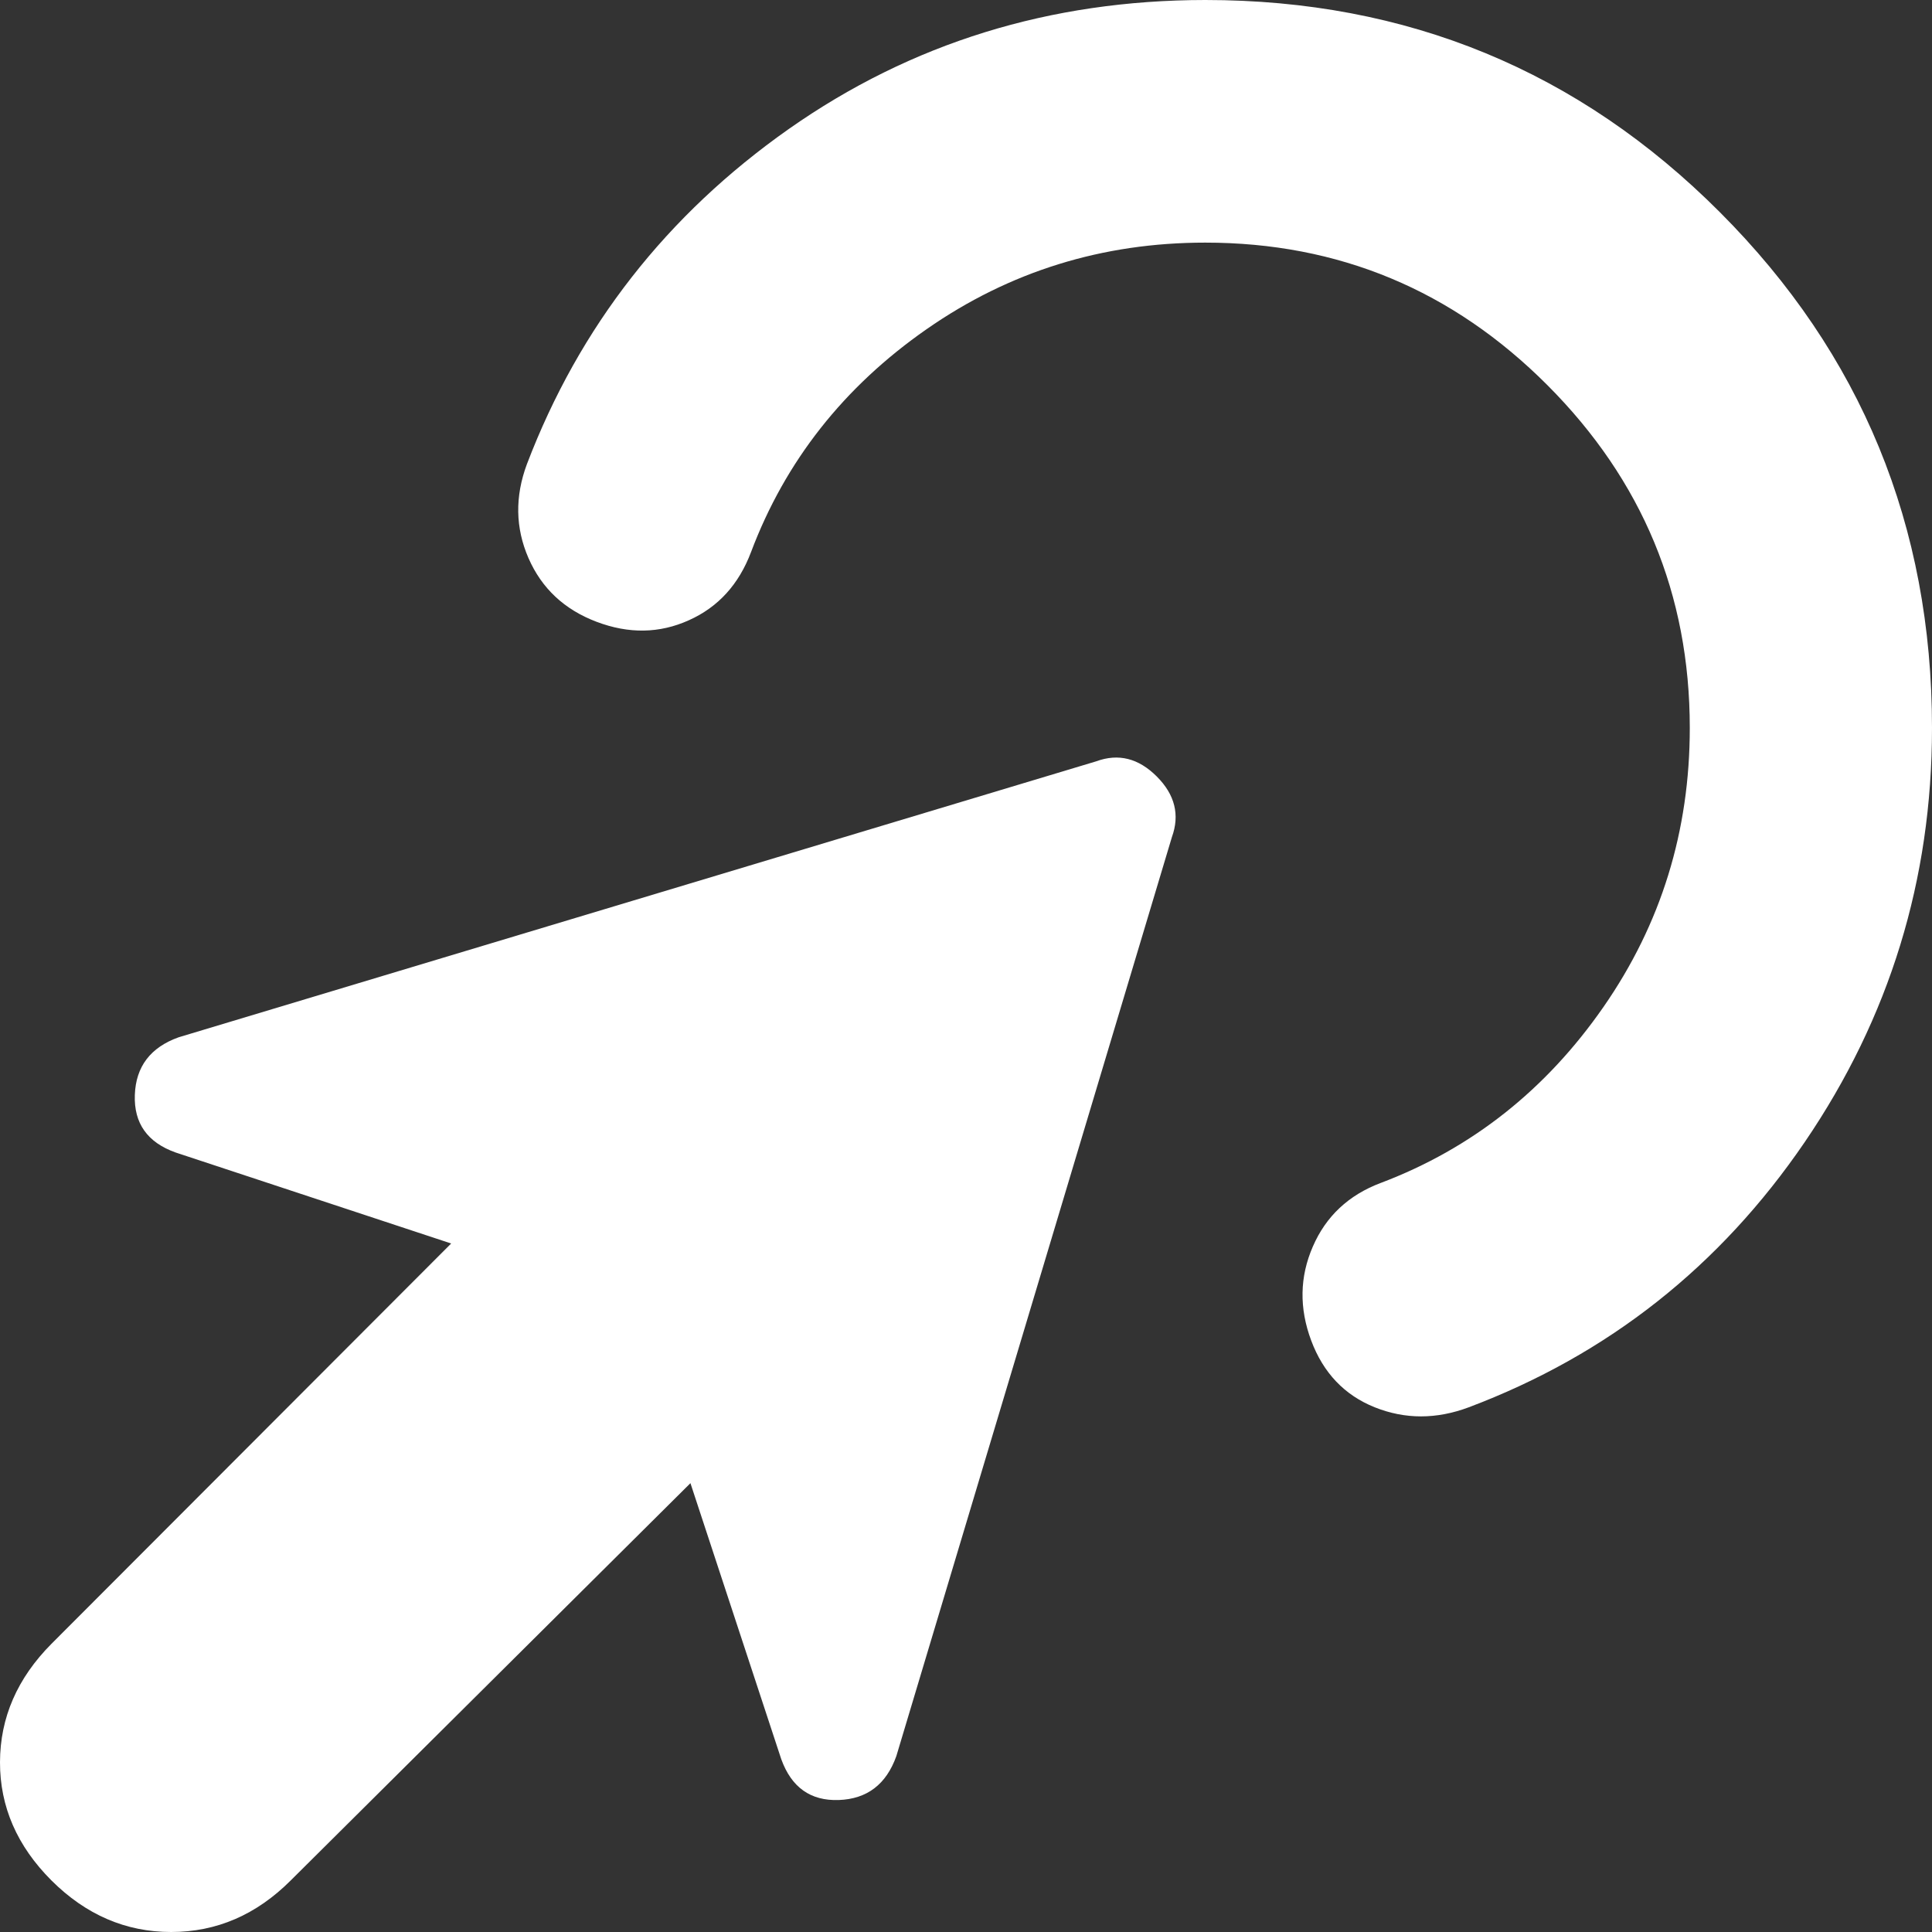 <svg width="19" height="19" viewBox="0 0 19 19" fill="none" xmlns="http://www.w3.org/2000/svg">
<rect x="0" y="0" width="19" height="19" fill="#333333" stroke="none"/>
<path d="M2.859 18.493C2.521 18.831 2.13 19 1.683 19C1.237 19 0.845 18.831 0.506 18.493C0.168 18.155 -0.001 17.767 2.78975e-06 17.33C0.001 16.892 0.17 16.504 0.506 16.166L4.437 12.229L1.727 11.334C1.449 11.235 1.316 11.046 1.326 10.768C1.336 10.489 1.48 10.3 1.757 10.201L10.781 7.487C10.999 7.407 11.197 7.457 11.376 7.636C11.555 7.815 11.604 8.014 11.525 8.232L8.815 17.27C8.716 17.548 8.527 17.692 8.249 17.702C7.971 17.712 7.783 17.577 7.683 17.3L6.79 14.586L2.859 18.493ZM19 7.159C19 8.65 18.583 10.007 17.749 11.231C16.915 12.454 15.813 13.324 14.444 13.84C14.126 13.959 13.818 13.959 13.52 13.84C13.223 13.721 13.014 13.502 12.895 13.184C12.776 12.866 12.781 12.557 12.911 12.259C13.04 11.961 13.263 11.752 13.58 11.633C14.473 11.295 15.203 10.718 15.769 9.903C16.336 9.087 16.618 8.173 16.618 7.159C16.618 5.846 16.151 4.723 15.218 3.788C14.285 2.853 13.163 2.386 11.853 2.386C10.84 2.386 9.927 2.67 9.113 3.237C8.299 3.804 7.723 4.535 7.386 5.429C7.266 5.747 7.063 5.971 6.774 6.1C6.486 6.23 6.184 6.235 5.867 6.115C5.55 5.995 5.327 5.786 5.197 5.488C5.068 5.191 5.063 4.883 5.182 4.564C5.698 3.211 6.557 2.113 7.758 1.268C8.96 0.424 10.325 0.001 11.853 0C13.838 0 15.526 0.696 16.915 2.088C18.305 3.48 19 5.17 19 7.159Z" fill="white"/>
</svg>
